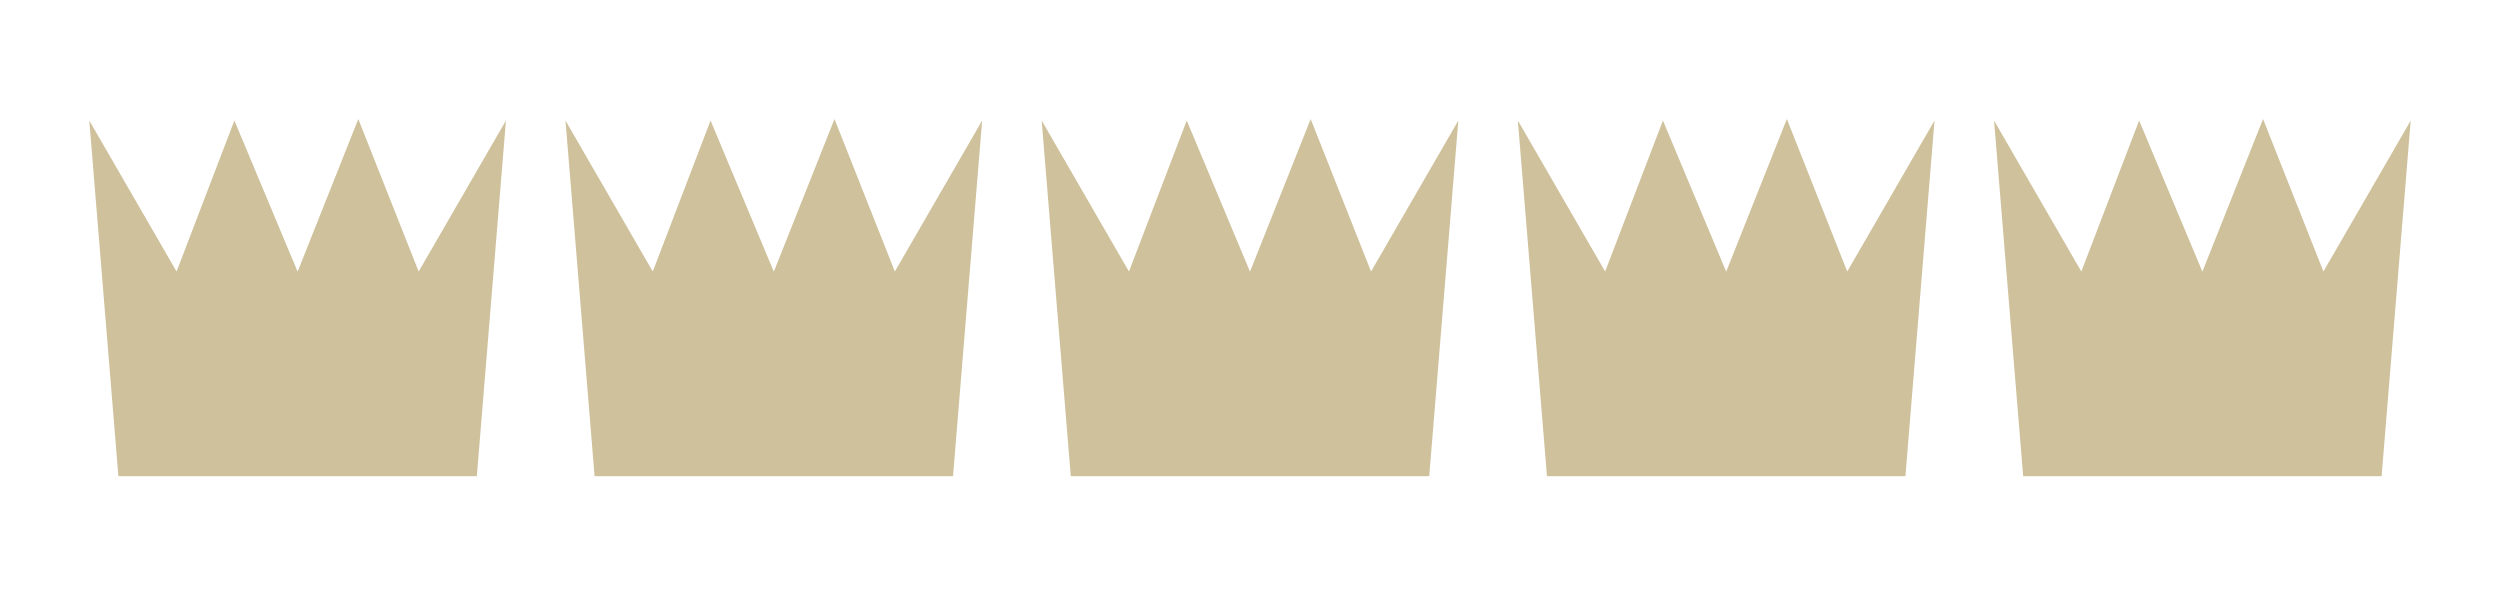 <svg xmlns="http://www.w3.org/2000/svg" width="84" height="20"><path d="M3.978 16L3 4.05l2.933 5.073L7.875 4.05 10 9.128 12.039 4l2.028 5.123L17 4.05 16.022 16zm16 0L19 4.05l2.933 5.073 1.942-5.073L26 9.128 28.039 4l2.028 5.123L33 4.05 32.022 16zm16 0L35 4.05l2.933 5.073 1.942-5.073L42 9.128 44.039 4l2.028 5.123L49 4.05 48.022 16zm16 0L51 4.05l2.933 5.073 1.942-5.073L58 9.128 60.039 4l2.028 5.123L65 4.05 64.022 16zm16 0L67 4.05l2.933 5.073 1.942-5.073L74 9.128 76.039 4l2.028 5.123L81 4.05 80.022 16z" fill="#ad9758" fill-opacity=".597" fill-rule="evenodd"/></svg>